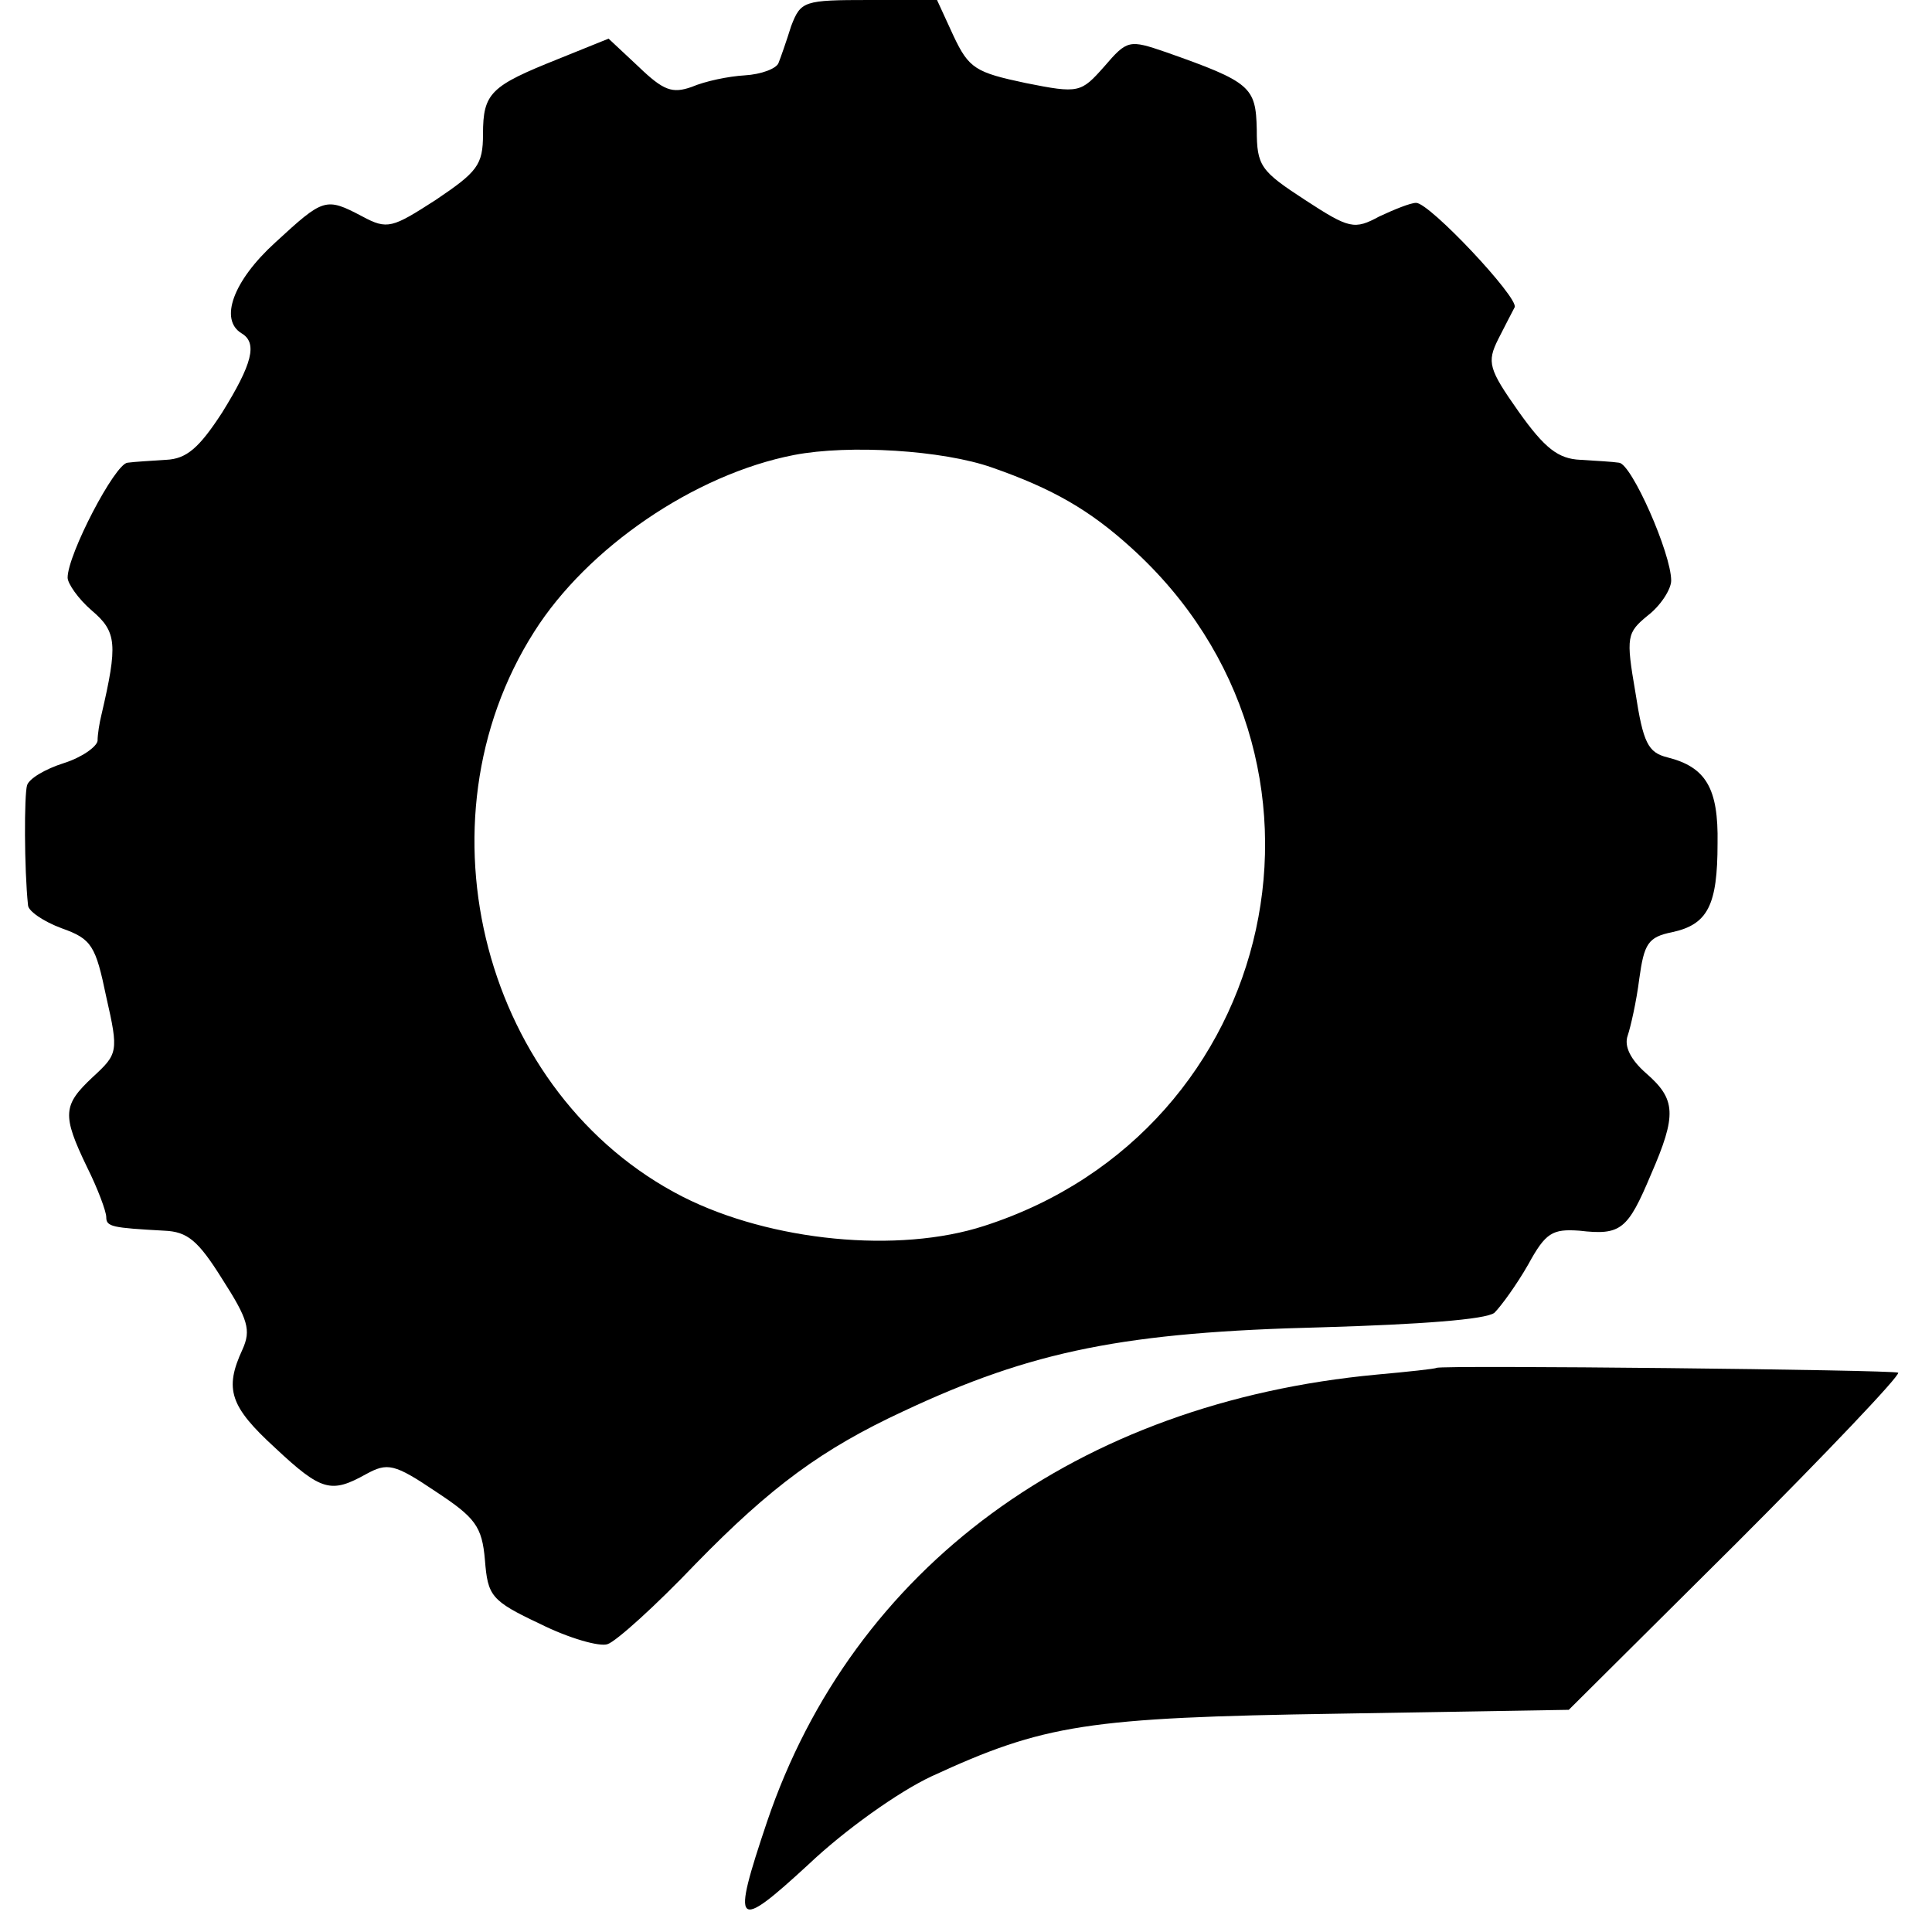 <?xml version="1.0" standalone="no"?>
<!DOCTYPE svg PUBLIC "-//W3C//DTD SVG 20010904//EN"
 "http://www.w3.org/TR/2001/REC-SVG-20010904/DTD/svg10.dtd">
<svg version="1.0" xmlns="http://www.w3.org/2000/svg"
 width="200pt" height="200pt" viewBox="0 0 200 200"
 preserveAspectRatio="xMidYMid meet">
<g transform="translate(0,200) scale(0.1,-0.1)"
fill="#000000" stroke="none">
<path d="M819 1973 c-5 -16 -11 -33 -13 -38 -2 -6 -18 -12 -35 -13 -17 -1 -41
-6 -55 -12 -20 -7 -29 -4 -55 21 l-31 29 -52 -21 c-70 -28 -78 -35 -78 -78 0
-32 -6 -39 -49 -68 -45 -29 -50 -31 -76 -17 -38 20 -40 19 -90 -27 -44 -40
-58 -80 -35 -94 17 -10 11 -32 -20 -82 -24 -37 -37 -48 -58 -49 -15 -1 -33 -2
-40 -3 -13 -1 -62 -95 -62 -119 0 -6 11 -22 25 -34 26 -22 27 -35 10 -108 -2
-8 -4 -20 -4 -27 -1 -6 -16 -17 -35 -23 -19 -6 -36 -16 -38 -23 -3 -10 -3 -86
1 -124 0 -6 16 -17 35 -24 31 -11 35 -18 46 -71 13 -57 12 -59 -14 -83 -31
-29 -32 -39 -6 -93 11 -22 20 -46 20 -52 0 -10 6 -11 60 -14 24 -1 35 -10 60
-50 27 -42 30 -53 21 -73 -19 -41 -13 -59 34 -102 48 -45 58 -47 94 -27 22 12
29 11 72 -18 41 -27 48 -36 51 -71 3 -37 6 -42 57 -66 30 -15 62 -24 70 -21 9
3 50 40 91 83 78 80 131 119 215 158 134 63 230 82 434 87 101 3 169 8 178 15
7 7 23 29 35 50 18 33 25 37 53 35 43 -5 50 1 74 58 27 62 26 78 -5 105 -16
14 -23 28 -19 39 3 9 9 35 12 59 5 36 9 43 34 48 37 8 47 28 47 92 1 57 -12
79 -52 89 -20 5 -25 15 -33 67 -10 58 -9 62 13 80 13 10 24 27 24 36 0 28 -41
121 -54 122 -6 1 -24 2 -40 3 -23 1 -37 12 -64 50 -31 44 -33 51 -21 75 7 14
15 29 17 33 4 10 -88 108 -102 108 -6 0 -23 -7 -38 -14 -26 -14 -31 -13 -77
17 -46 30 -50 35 -50 73 -1 44 -6 49 -94 80 -38 13 -40 13 -64 -15 -24 -27
-26 -28 -81 -17 -52 11 -59 15 -75 49 l-17 37 -70 0 c-68 0 -71 -1 -81 -27z
m208 -457 c63 -22 101 -44 144 -83 240 -217 155 -603 -152 -702 -89 -29 -221
-16 -312 30 -206 105 -280 387 -154 585 55 87 166 163 269 183 57 11 154 5
205 -13z"/>
<path d="M1487 584 c-1 -1 -29 -4 -62 -7 -310 -29 -542 -200 -631 -463 -37
-110 -33 -114 43 -44 38 36 93 75 127 91 117 54 161 61 421 65 l239 4 173 172
c95 95 170 174 168 177 -4 3 -473 8 -478 5z"/>
</g>
</svg>
